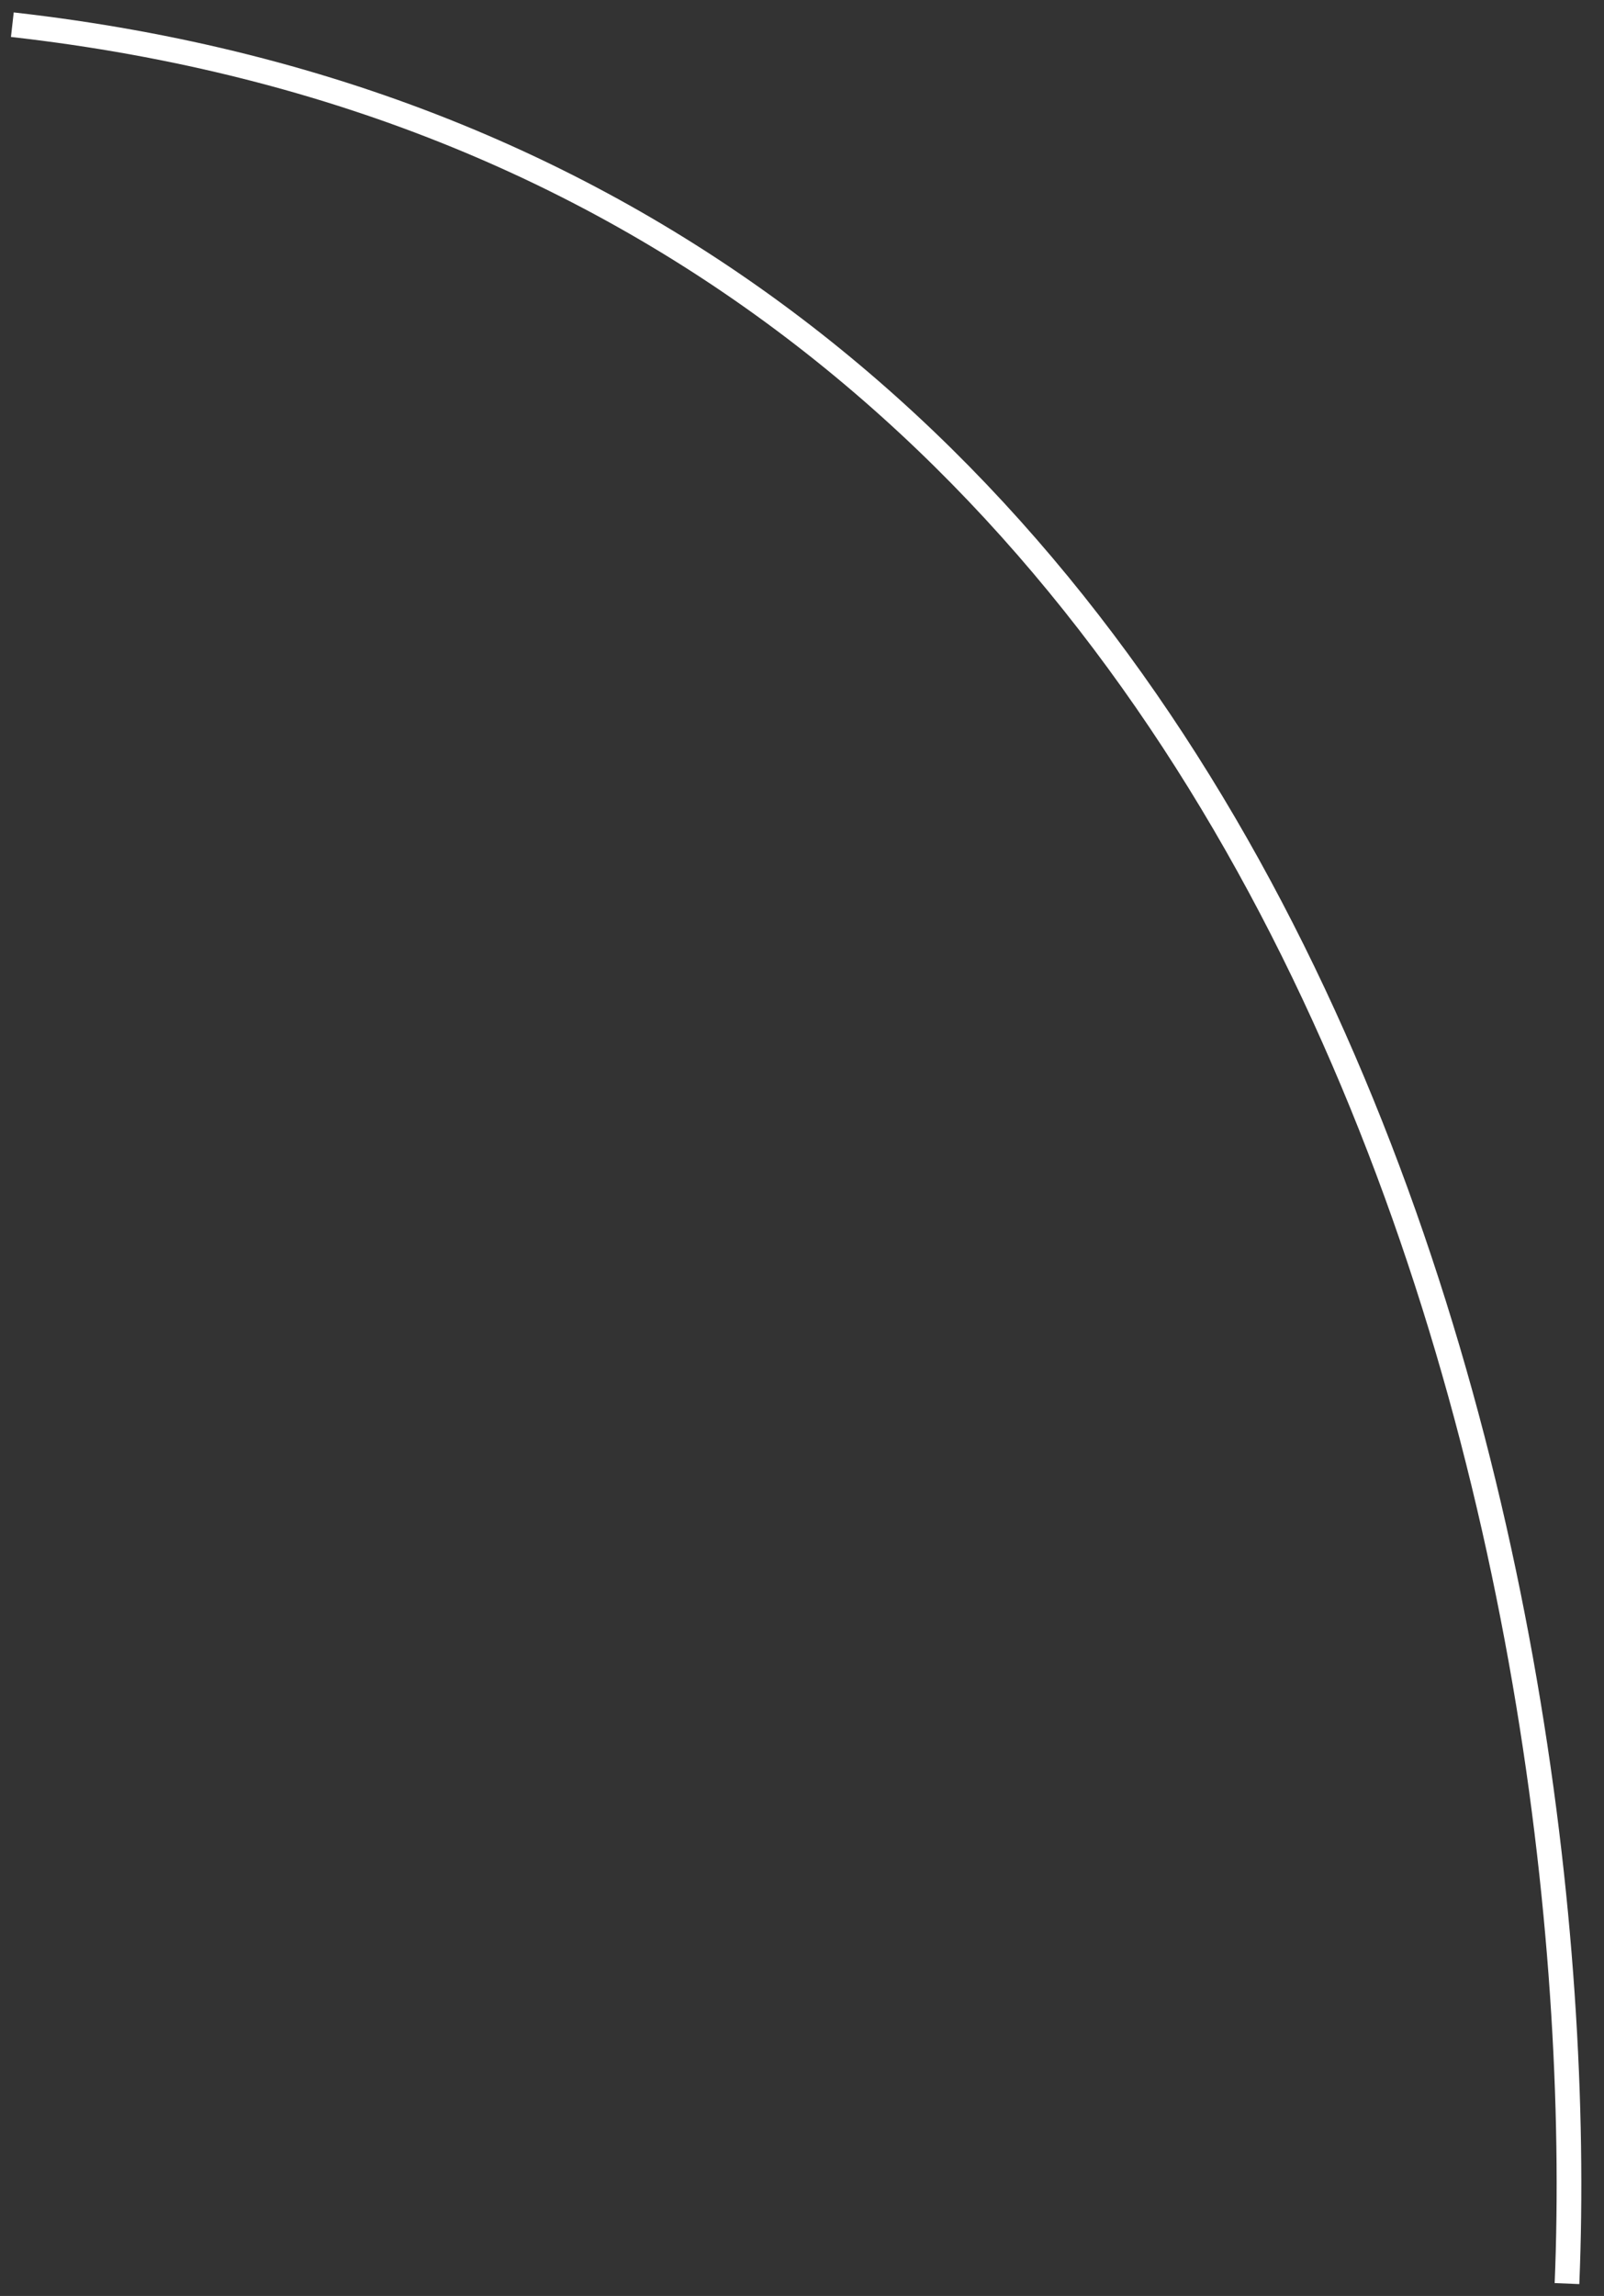 <?xml version="1.0" encoding="UTF-8"?> <svg xmlns="http://www.w3.org/2000/svg" width="65" height="93" viewBox="0 0 65 93" fill="none"><rect x="0" y="0" width="65" height="93" fill="#333333" stroke="none"/> <path d="M63.5 92.5C64.667 64.5 53.7 7 0.5 1" stroke="white"></path> </svg> 